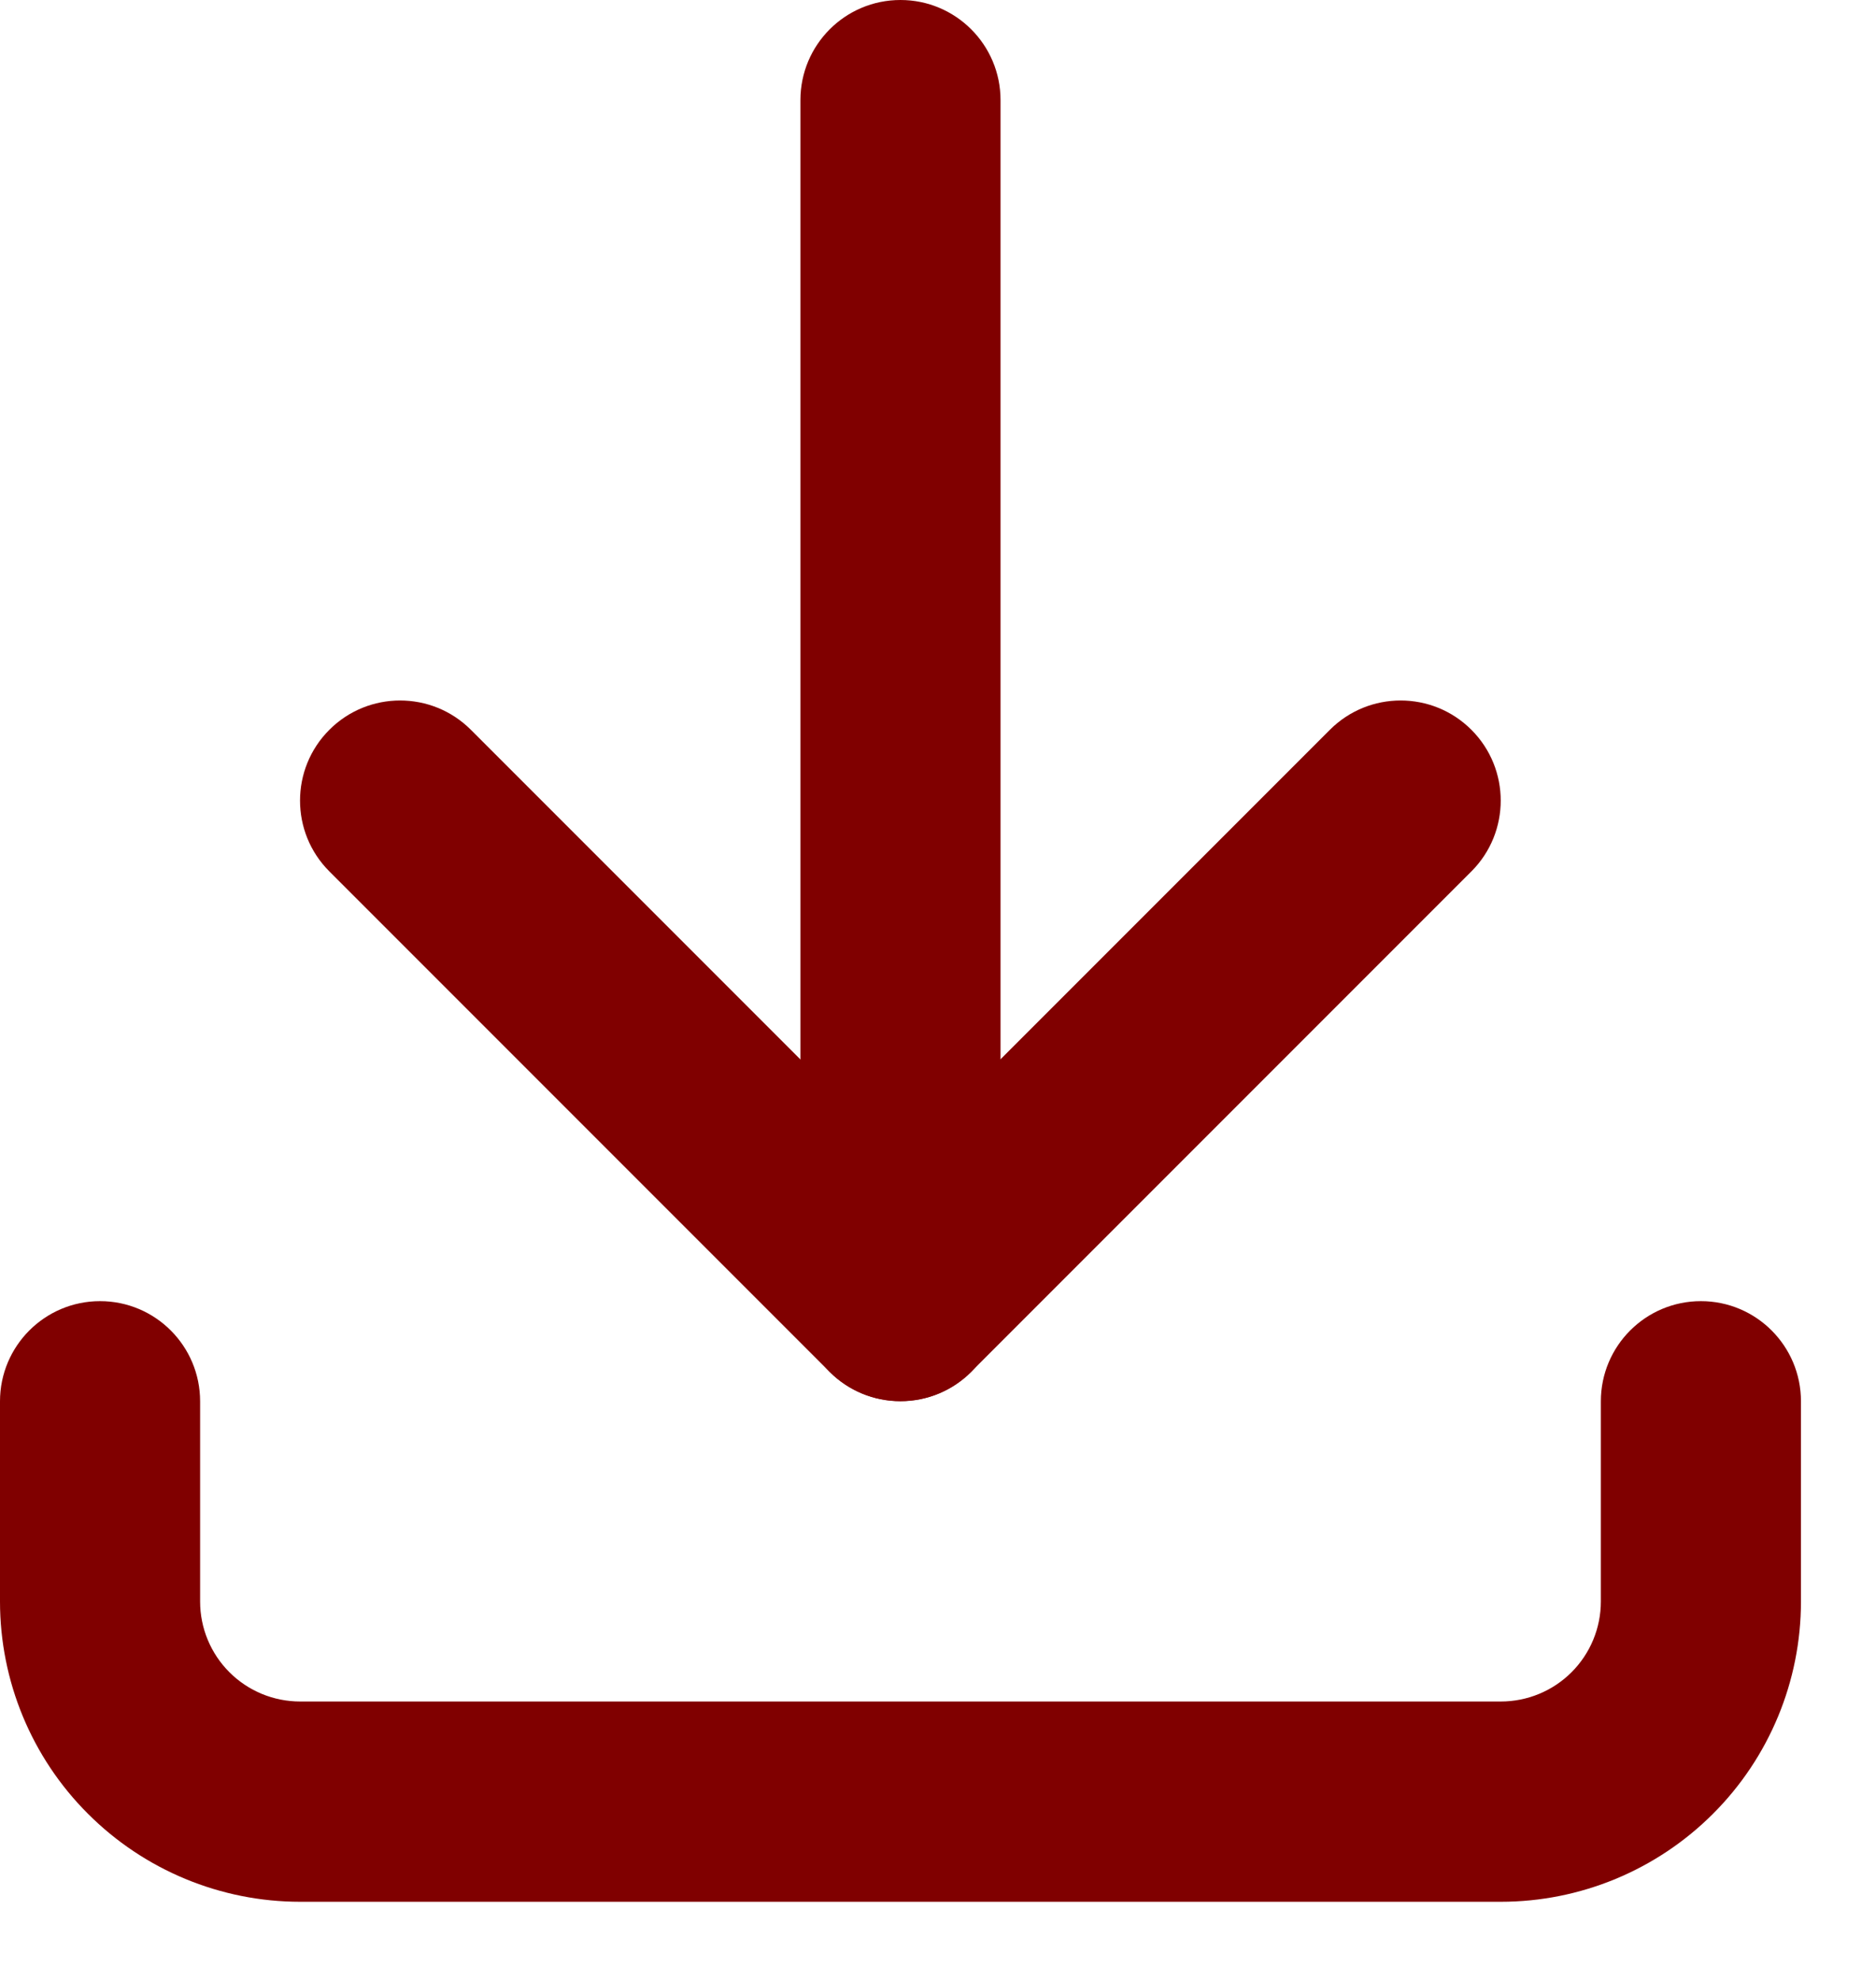 <?xml version="1.0" encoding="UTF-8"?>
<svg xmlns="http://www.w3.org/2000/svg" width="18" height="19" viewBox="0 0 18 19" fill="none">
  <path fill-rule="evenodd" clip-rule="evenodd" d="M0.96 12.48C1.49 12.48 1.92 12.91 1.92 13.441V15.361C1.92 15.615 2.021 15.859 2.201 16.039C2.381 16.219 2.625 16.32 2.88 16.32H14.4C14.655 16.32 14.899 16.219 15.079 16.039C15.259 15.859 15.36 15.615 15.36 15.361V13.441C15.36 12.91 15.79 12.48 16.32 12.48C16.85 12.48 17.28 12.91 17.28 13.441V15.361C17.28 16.124 16.977 16.857 16.436 17.397C15.896 17.937 15.164 18.241 14.4 18.241H2.88C2.116 18.241 1.384 17.937 0.844 17.397C0.303 16.857 0 16.124 0 15.361V13.441C0 12.91 0.43 12.48 0.96 12.48Z" fill="#800000"></path>
  <path fill-rule="evenodd" clip-rule="evenodd" d="M3.16 7C3.535 6.625 4.143 6.625 4.518 7L8.639 11.121L12.76 7C13.135 6.625 13.743 6.625 14.118 7C14.493 7.375 14.493 7.983 14.118 8.358L9.318 13.158C8.943 13.532 8.335 13.532 7.96 13.158L3.16 8.358C2.785 7.983 2.785 7.375 3.16 7Z" fill="#800000"></path>
  <path fill-rule="evenodd" clip-rule="evenodd" d="M8.64 0C9.17 0 9.6 0.43 9.6 0.96V12.48C9.6 13.01 9.17 13.44 8.64 13.44C8.109 13.44 7.68 13.01 7.68 12.48V0.96C7.68 0.43 8.109 0 8.64 0Z" fill="#800000"></path>
</svg>
